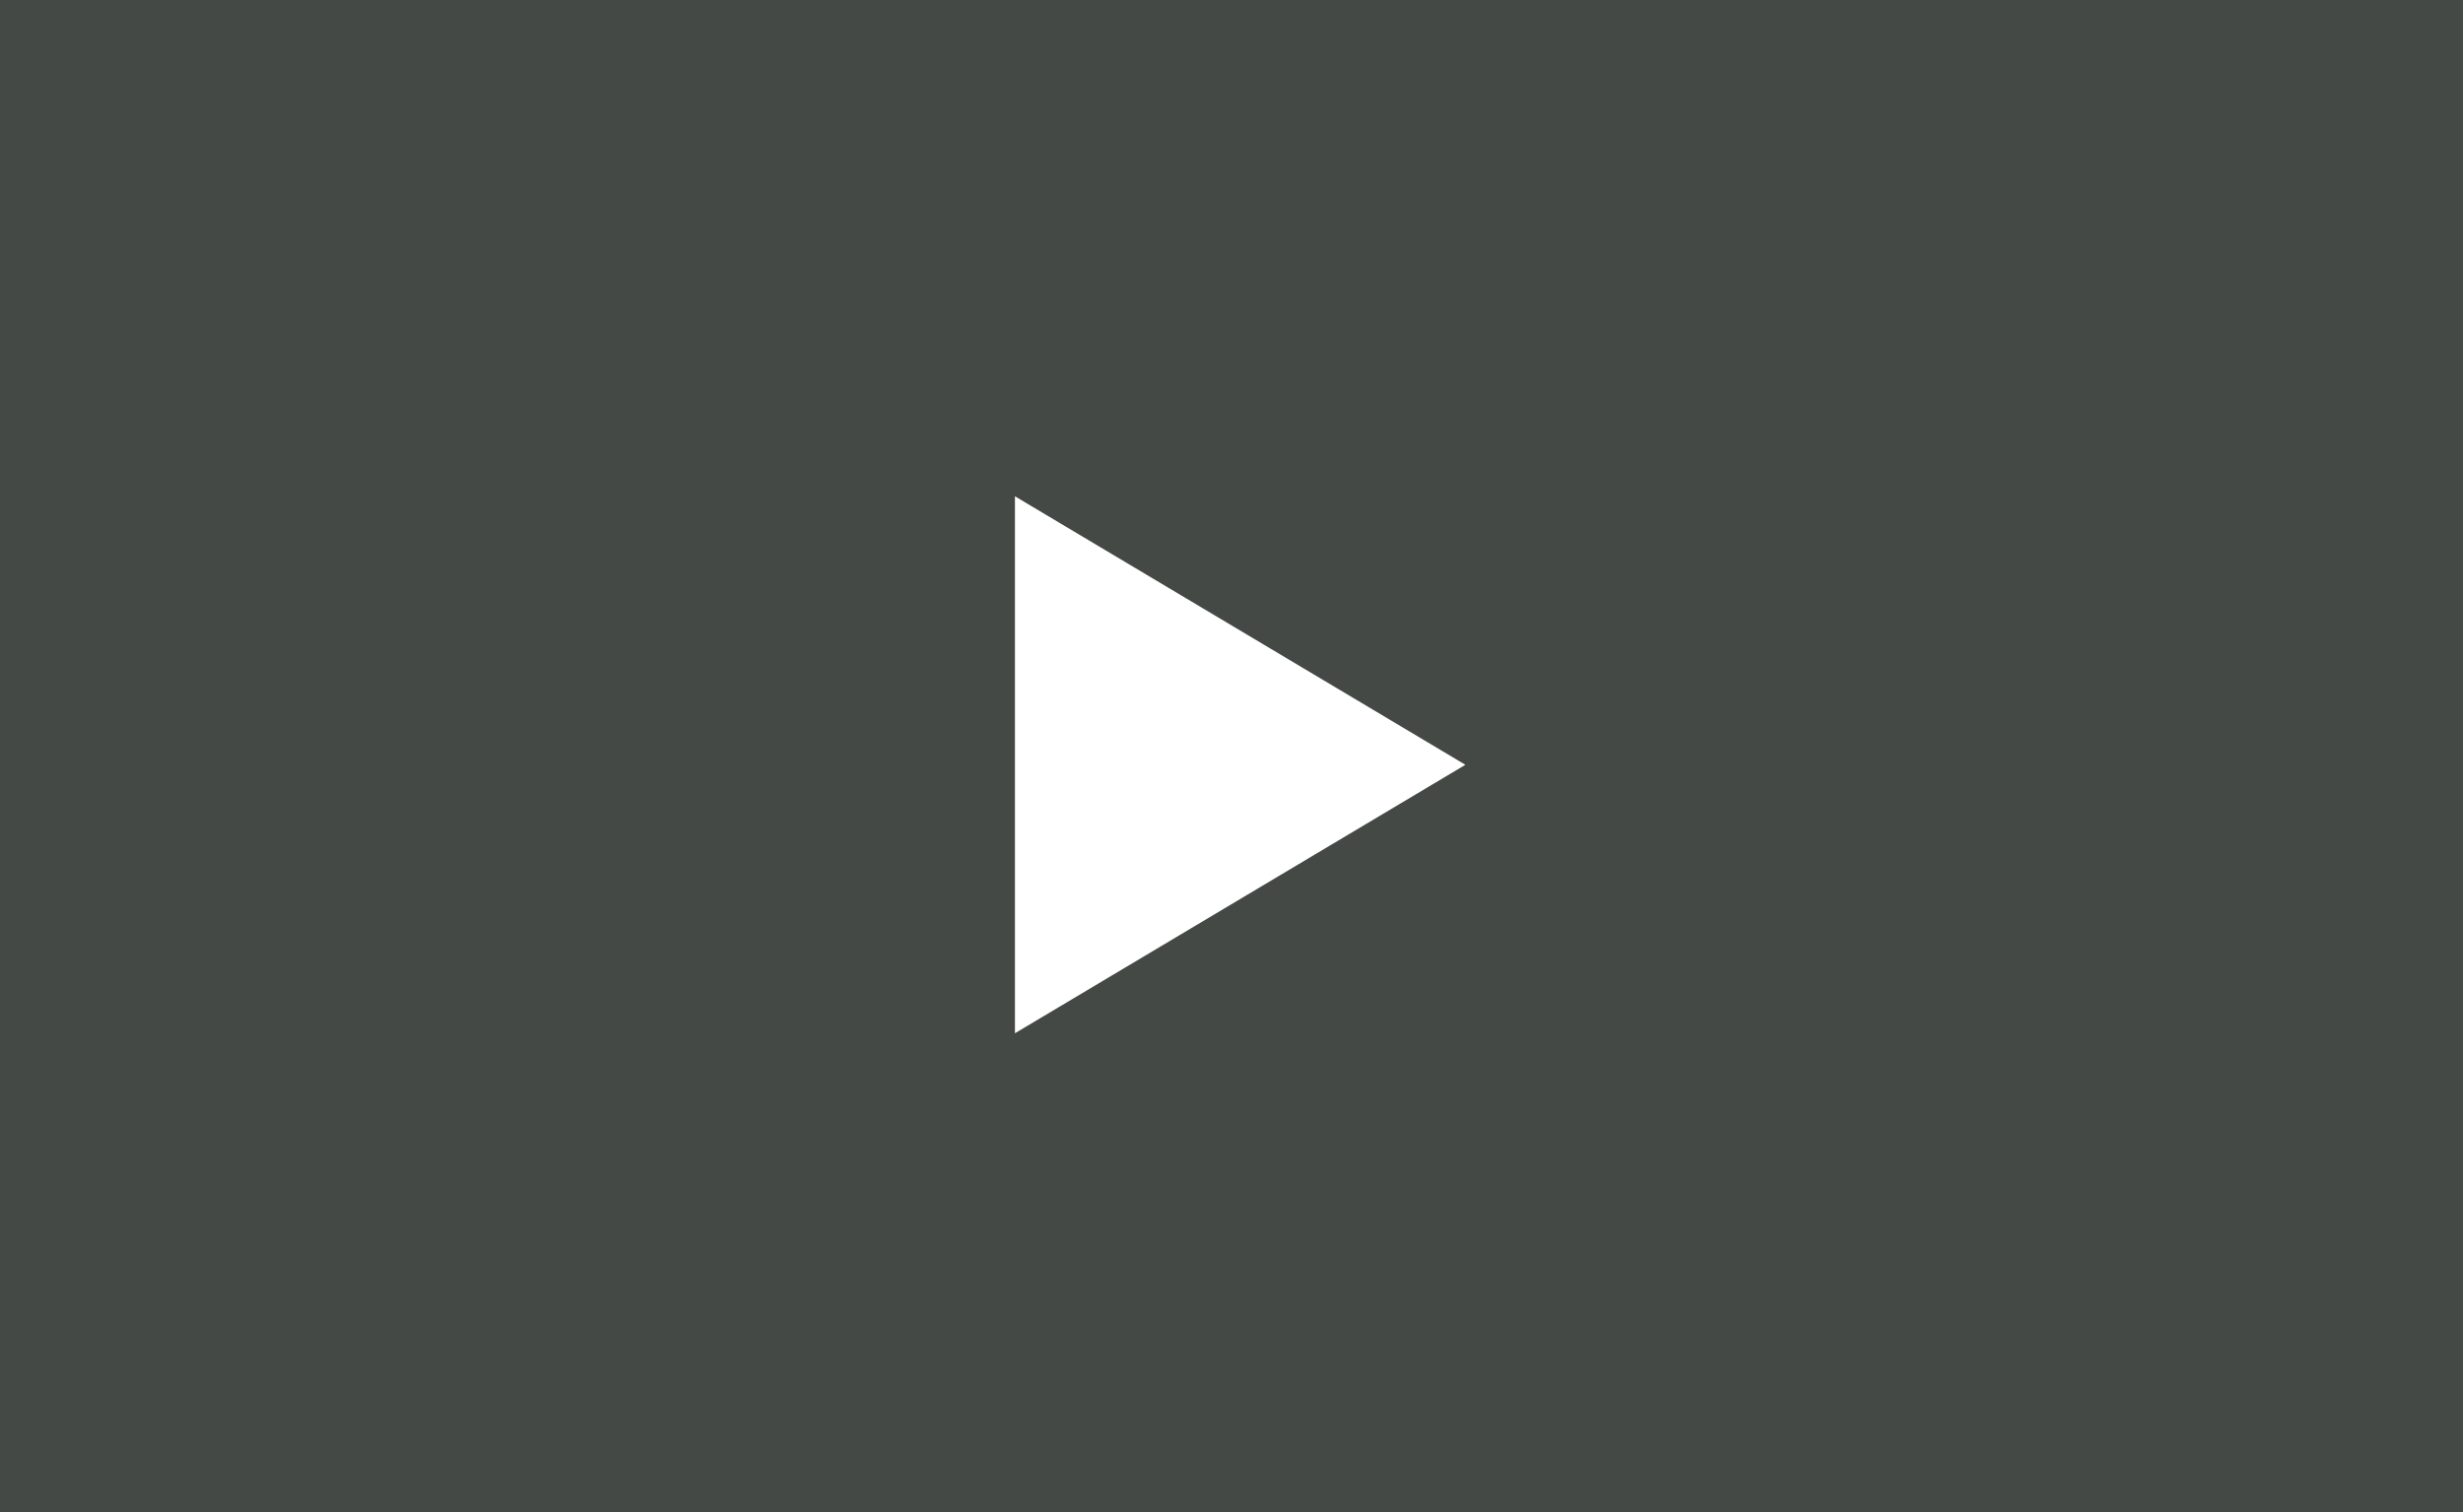 <?xml version="1.0" encoding="utf-8"?>
<!-- Generator: Adobe Illustrator 16.0.0, SVG Export Plug-In . SVG Version: 6.00 Build 0)  -->
<!DOCTYPE svg PUBLIC "-//W3C//DTD SVG 1.1//EN" "http://www.w3.org/Graphics/SVG/1.1/DTD/svg11.dtd">
<svg version="1.1" id="Layer_1" xmlns="http://www.w3.org/2000/svg" xmlns:xlink="http://www.w3.org/1999/xlink" x="0px" y="0px"
	 width="298px" height="183px" viewBox="-0.18 118.264 298 183" enable-background="new -0.18 118.264 298 183"
	 xml:space="preserve">
<rect x="-0.18" y="118.264" width="298" height="183" fill="#333333" stroke="none"/>
<path opacity="0.2" fill="#89A495" d="M-0.18,118.264h298v183h-298V118.264z"/>
<path fill="#FFFFFF" d="M177.117,210.813l-54.498,32.488v-64.978L177.117,210.813z"/>
</svg>
